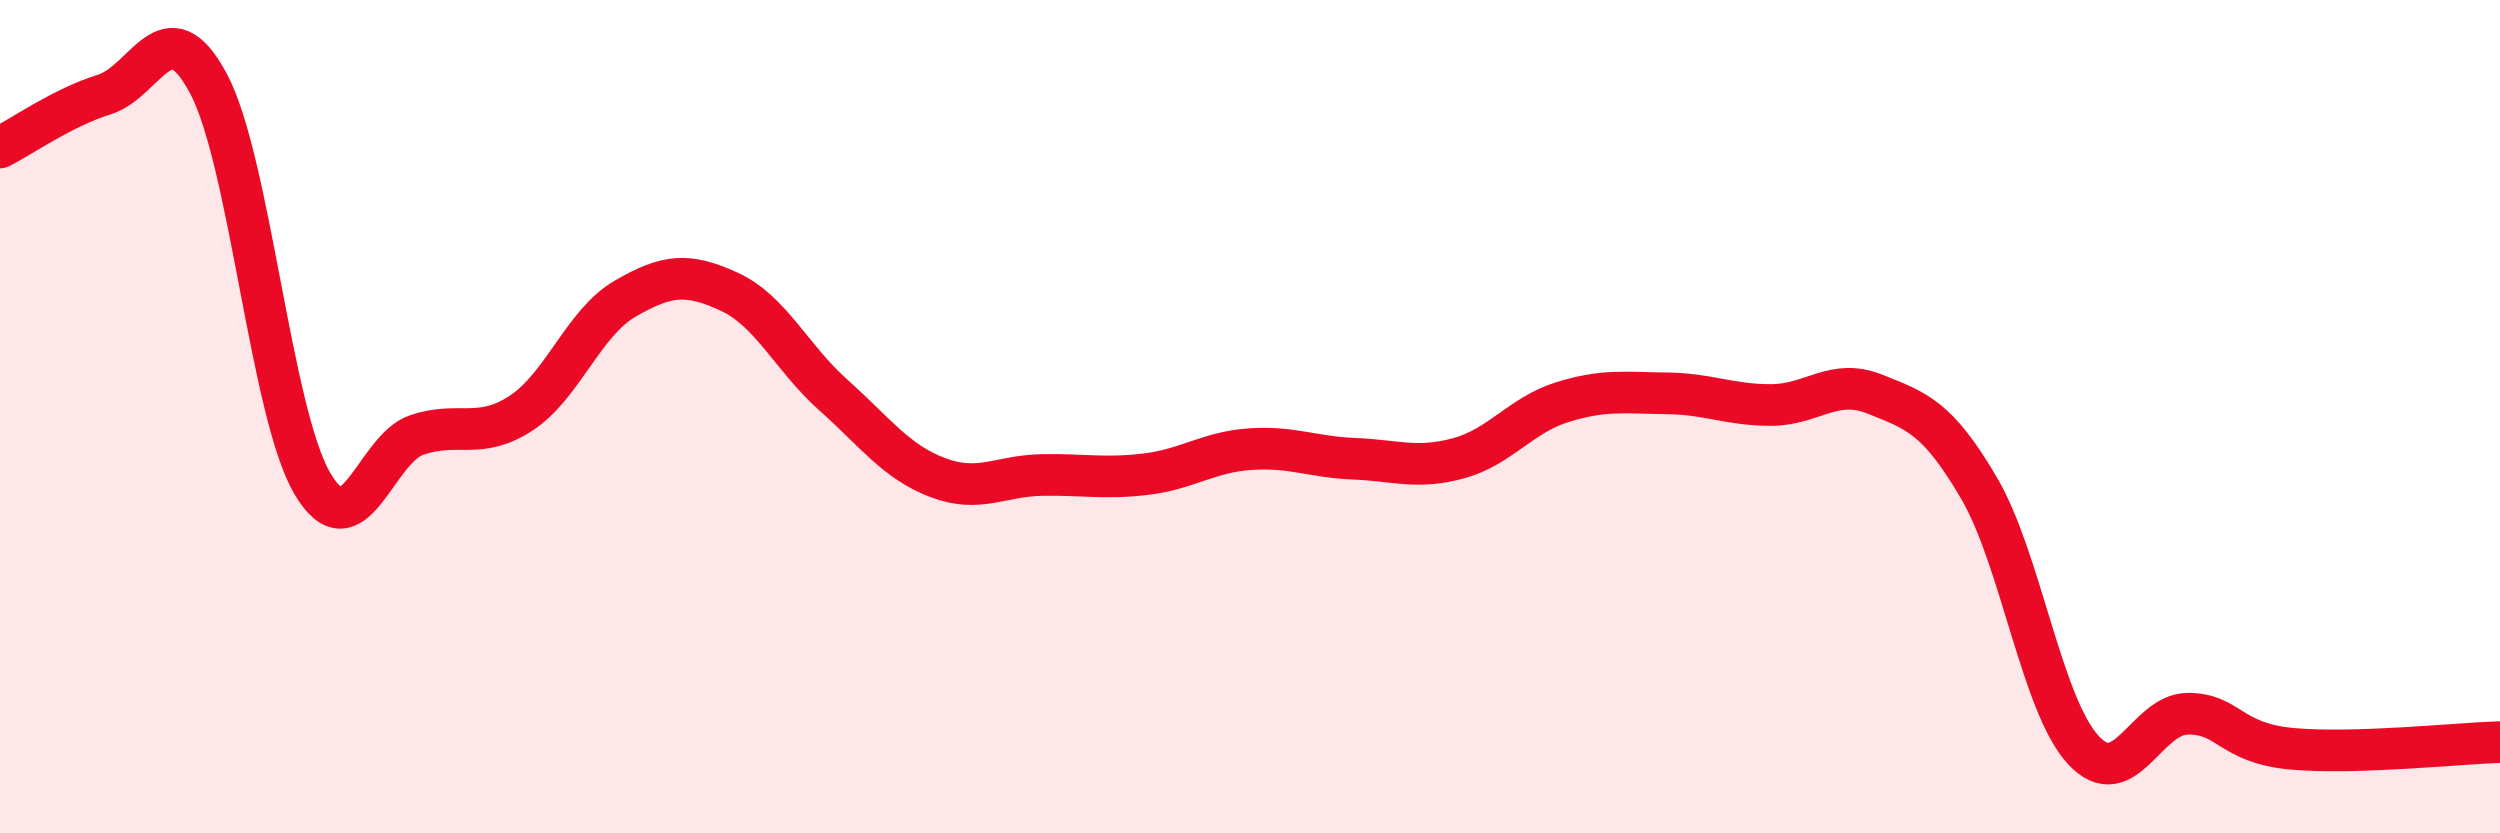 
    <svg width="60" height="20" viewBox="0 0 60 20" xmlns="http://www.w3.org/2000/svg">
      <path
        d="M 0,3.54 C 0.5,3.29 1.5,2.58 2.5,2.27 C 3.5,1.96 4,0.13 5,2 C 6,3.87 6.5,9.92 7.5,11.61 C 8.5,13.3 9,10.78 10,10.44 C 11,10.1 11.5,10.57 12.5,9.92 C 13.5,9.27 14,7.75 15,7.17 C 16,6.59 16.5,6.54 17.5,7 C 18.5,7.46 19,8.59 20,9.48 C 21,10.37 21.5,11.08 22.5,11.46 C 23.5,11.84 24,11.42 25,11.4 C 26,11.38 26.5,11.5 27.5,11.38 C 28.5,11.26 29,10.85 30,10.78 C 31,10.71 31.5,10.97 32.5,11.01 C 33.5,11.05 34,11.27 35,11 C 36,10.73 36.5,9.96 37.5,9.65 C 38.5,9.34 39,9.43 40,9.44 C 41,9.45 41.5,9.72 42.5,9.72 C 43.5,9.72 44,9.06 45,9.46 C 46,9.86 46.5,10.01 47.5,11.72 C 48.5,13.43 49,16.92 50,18 C 51,19.08 51.5,17.14 52.5,17.13 C 53.5,17.12 53.5,17.83 55,17.97 C 56.5,18.11 59,17.84 60,17.81L60 20L0 20Z"
        fill="#EB0A25"
        opacity="0.1"
        stroke-linecap="round"
        stroke-linejoin="round"
      />
      <path
        d="M 0,3.54 C 0.5,3.29 1.5,2.58 2.5,2.27 C 3.5,1.96 4,0.13 5,2 C 6,3.87 6.5,9.92 7.5,11.61 C 8.5,13.3 9,10.78 10,10.44 C 11,10.1 11.5,10.57 12.5,9.92 C 13.5,9.27 14,7.75 15,7.17 C 16,6.59 16.5,6.54 17.5,7 C 18.5,7.46 19,8.59 20,9.48 C 21,10.37 21.5,11.08 22.5,11.46 C 23.5,11.84 24,11.42 25,11.4 C 26,11.38 26.5,11.5 27.5,11.38 C 28.5,11.26 29,10.85 30,10.78 C 31,10.71 31.5,10.97 32.5,11.01 C 33.5,11.05 34,11.27 35,11 C 36,10.73 36.5,9.96 37.5,9.65 C 38.5,9.34 39,9.43 40,9.44 C 41,9.45 41.5,9.72 42.5,9.72 C 43.5,9.72 44,9.06 45,9.46 C 46,9.86 46.5,10.01 47.5,11.72 C 48.5,13.43 49,16.92 50,18 C 51,19.08 51.5,17.14 52.5,17.13 C 53.5,17.12 53.5,17.83 55,17.97 C 56.5,18.11 59,17.84 60,17.81"
        stroke="#EB0A25"
        stroke-width="1"
        fill="none"
        stroke-linecap="round"
        stroke-linejoin="round"
      />
    </svg>
  